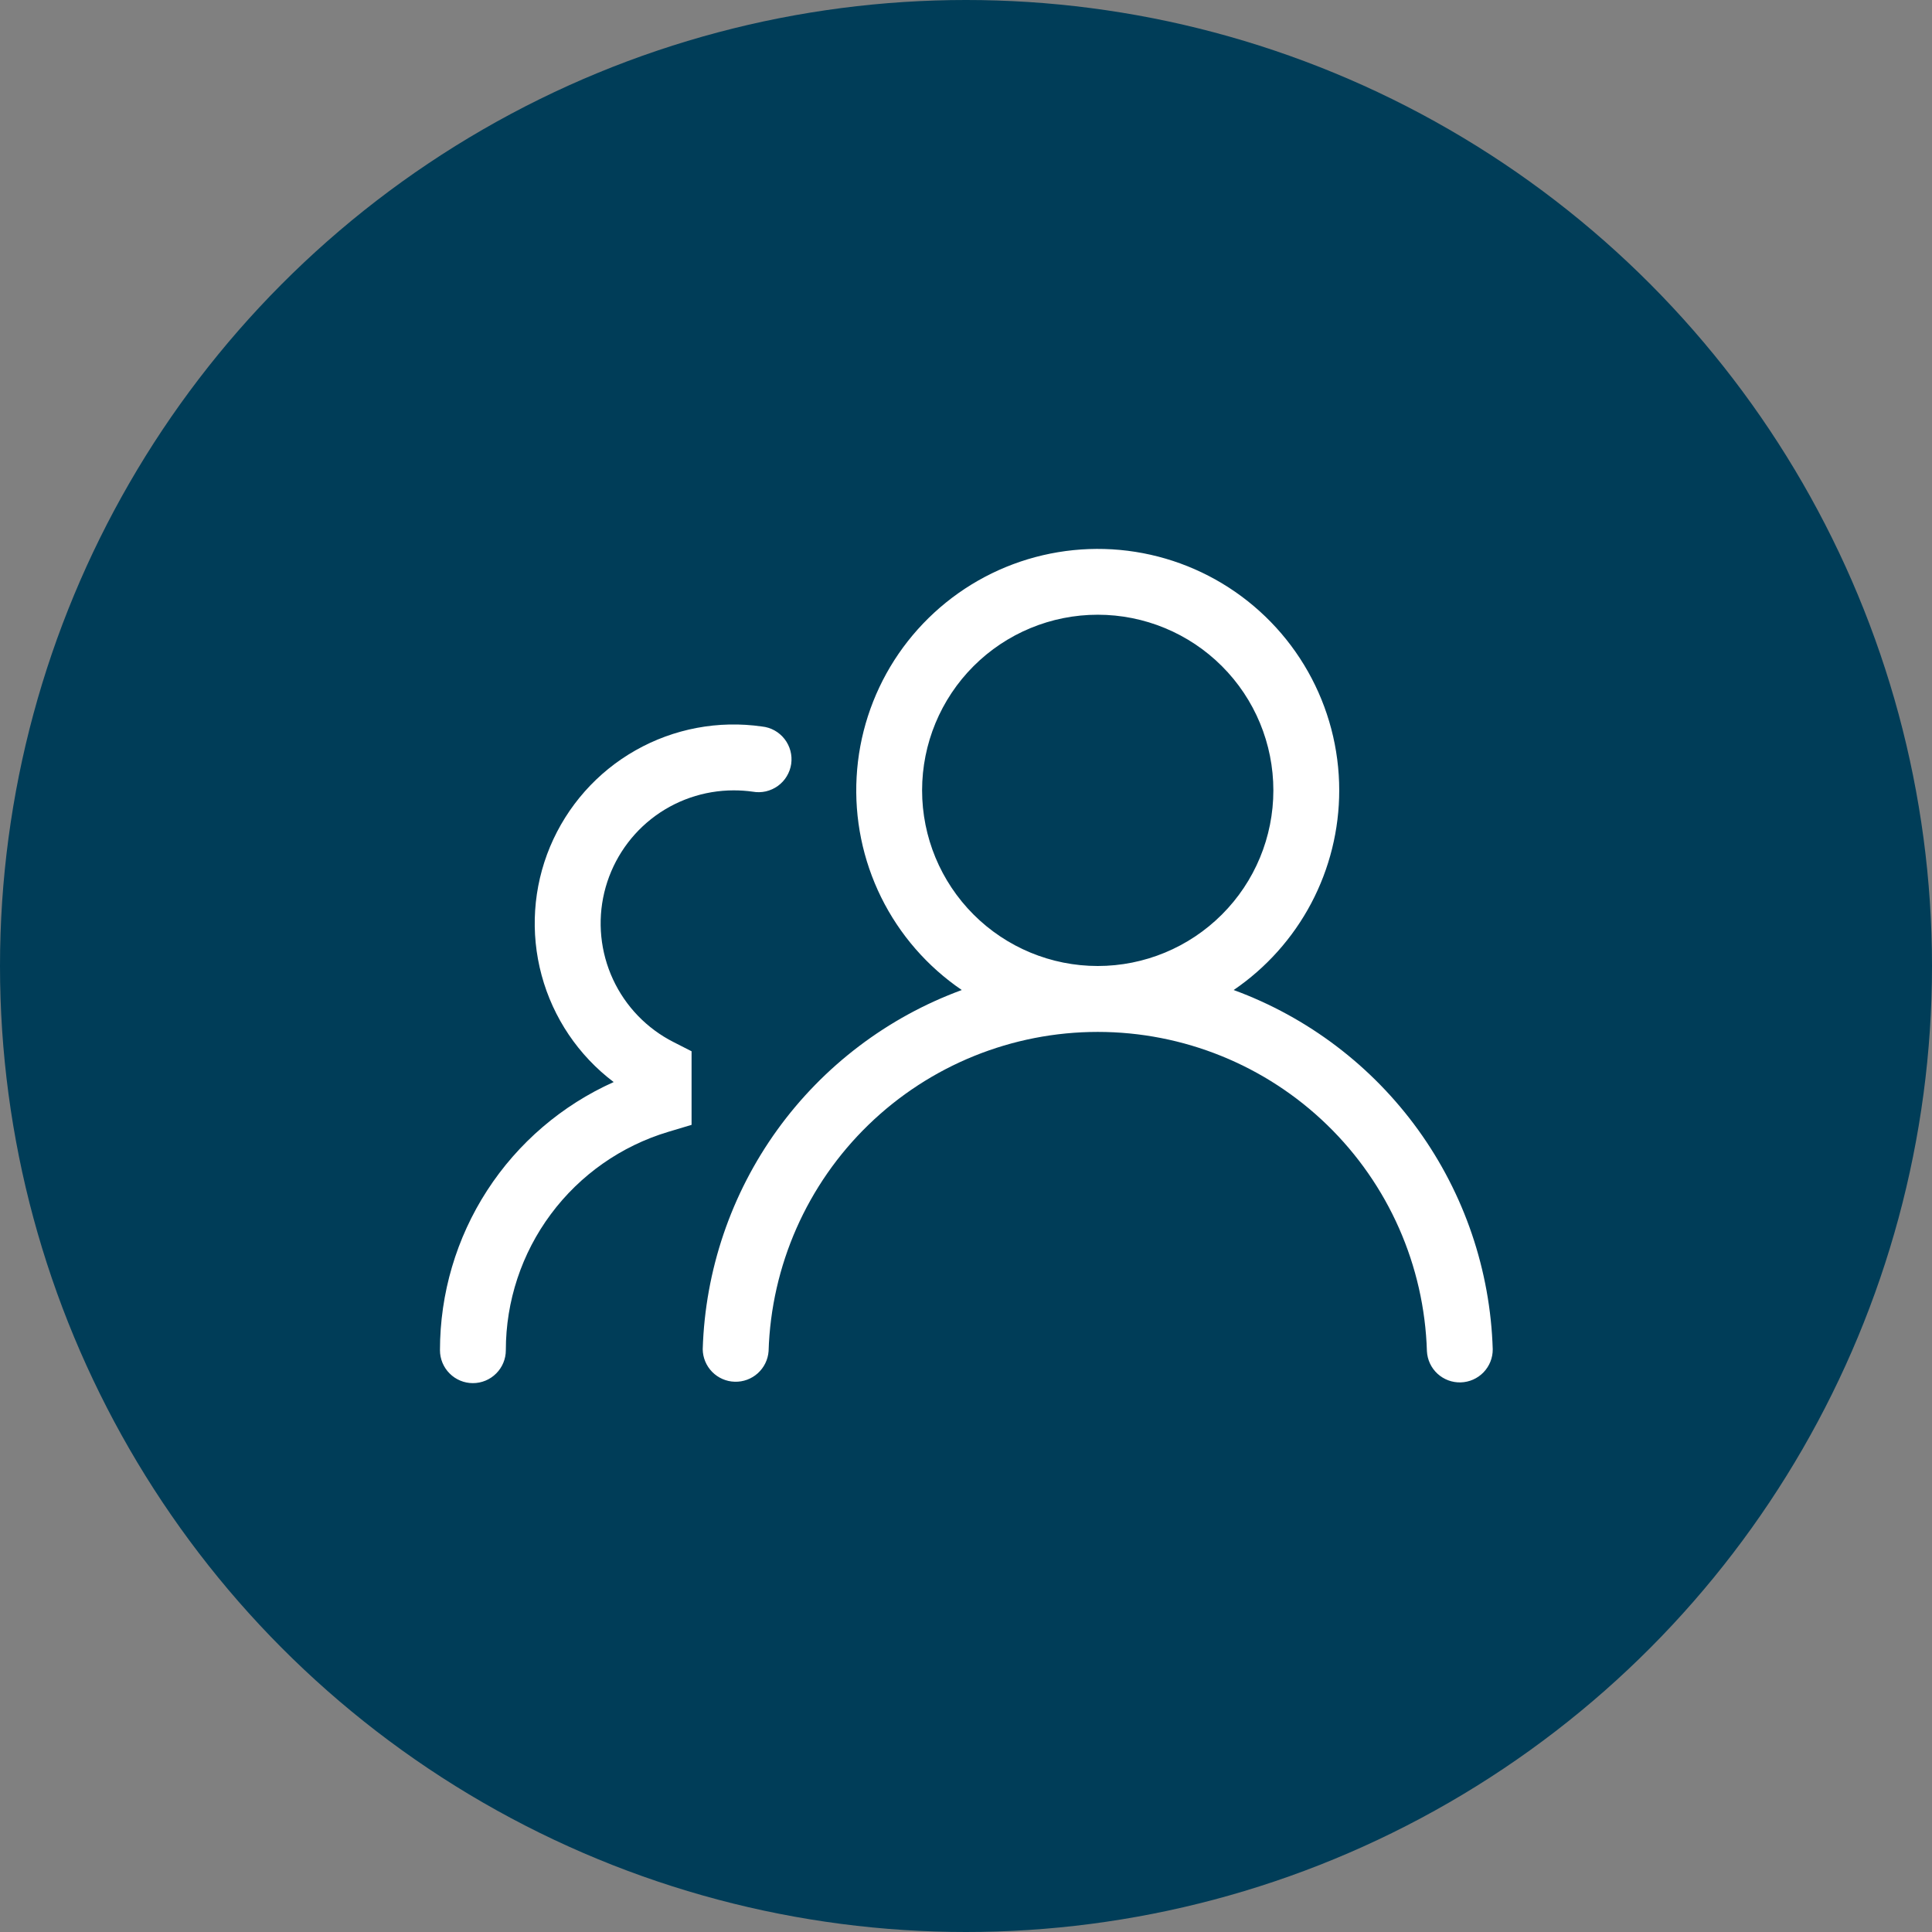 <svg width="44" height="44" viewBox="0 0 44 44" fill="none" xmlns="http://www.w3.org/2000/svg">
<rect x="0" y="0" width="44" height="44" fill="#808080" stroke="none"/>
<circle cx="22" cy="22" r="22" fill="#003D58"/>
<path d="M30.5 18C30.5 17.052 30.255 16.12 29.788 15.294C29.322 14.469 28.649 13.778 27.837 13.289C27.025 12.8 26.1 12.529 25.153 12.503C24.205 12.477 23.266 12.696 22.428 13.139C21.59 13.583 20.881 14.235 20.369 15.033C19.858 15.831 19.561 16.748 19.509 17.695C19.456 18.642 19.649 19.586 20.068 20.436C20.488 21.286 21.12 22.013 21.904 22.547C20.217 23.166 18.753 24.276 17.701 25.733C16.65 27.191 16.059 28.93 16.004 30.727C16.006 30.921 16.084 31.106 16.219 31.244C16.355 31.382 16.539 31.463 16.733 31.468C16.926 31.474 17.114 31.405 17.258 31.275C17.402 31.145 17.49 30.965 17.504 30.772C17.564 28.823 18.38 26.974 19.779 25.617C21.178 24.26 23.051 23.501 25.001 23.501C26.95 23.501 28.823 24.26 30.222 25.617C31.622 26.974 32.438 28.823 32.497 30.772C32.507 30.968 32.593 31.152 32.737 31.285C32.882 31.418 33.072 31.489 33.268 31.483C33.464 31.477 33.65 31.395 33.786 31.254C33.922 31.113 33.998 30.924 33.996 30.728C33.941 28.931 33.35 27.192 32.299 25.734C31.247 24.276 29.784 23.166 28.096 22.547C28.837 22.042 29.443 21.364 29.862 20.572C30.281 19.779 30.5 18.896 30.5 18ZM25 14C26.061 14 27.078 14.421 27.828 15.171C28.579 15.921 29 16.939 29 18C29 19.061 28.579 20.078 27.828 20.828C27.078 21.578 26.061 22 25 22C23.939 22 22.922 21.578 22.172 20.828C21.422 20.078 21 19.061 21 18C21 16.939 21.422 15.921 22.172 15.171C22.922 14.421 23.939 14 25 14ZM16.71 18C16.857 18 17.002 18.01 17.144 18.03C17.243 18.048 17.345 18.045 17.443 18.023C17.541 18 17.634 17.958 17.716 17.899C17.797 17.84 17.866 17.766 17.918 17.679C17.97 17.593 18.005 17.497 18.019 17.398C18.033 17.298 18.027 17.196 18.001 17.099C17.975 17.002 17.93 16.911 17.868 16.831C17.806 16.752 17.729 16.685 17.641 16.636C17.553 16.587 17.456 16.556 17.356 16.546C16.361 16.402 15.347 16.593 14.473 17.089C13.599 17.584 12.915 18.357 12.527 19.284C12.14 20.212 12.073 21.241 12.335 22.211C12.597 23.181 13.174 24.037 13.976 24.643C12.798 25.171 11.797 26.028 11.095 27.111C10.393 28.195 10.02 29.459 10.02 30.75C10.02 30.949 10.099 31.14 10.24 31.28C10.38 31.421 10.571 31.5 10.77 31.5C10.969 31.5 11.16 31.421 11.3 31.28C11.441 31.14 11.52 30.949 11.52 30.75C11.52 29.634 11.879 28.547 12.545 27.652C13.211 26.756 14.147 26.099 15.216 25.778L15.75 25.618V23.942L15.34 23.733C14.732 23.425 14.246 22.921 13.96 22.303C13.674 21.685 13.604 20.988 13.762 20.326C13.921 19.663 14.298 19.073 14.832 18.651C15.367 18.229 16.029 18 16.71 18Z" fill="white"/>
</svg>
